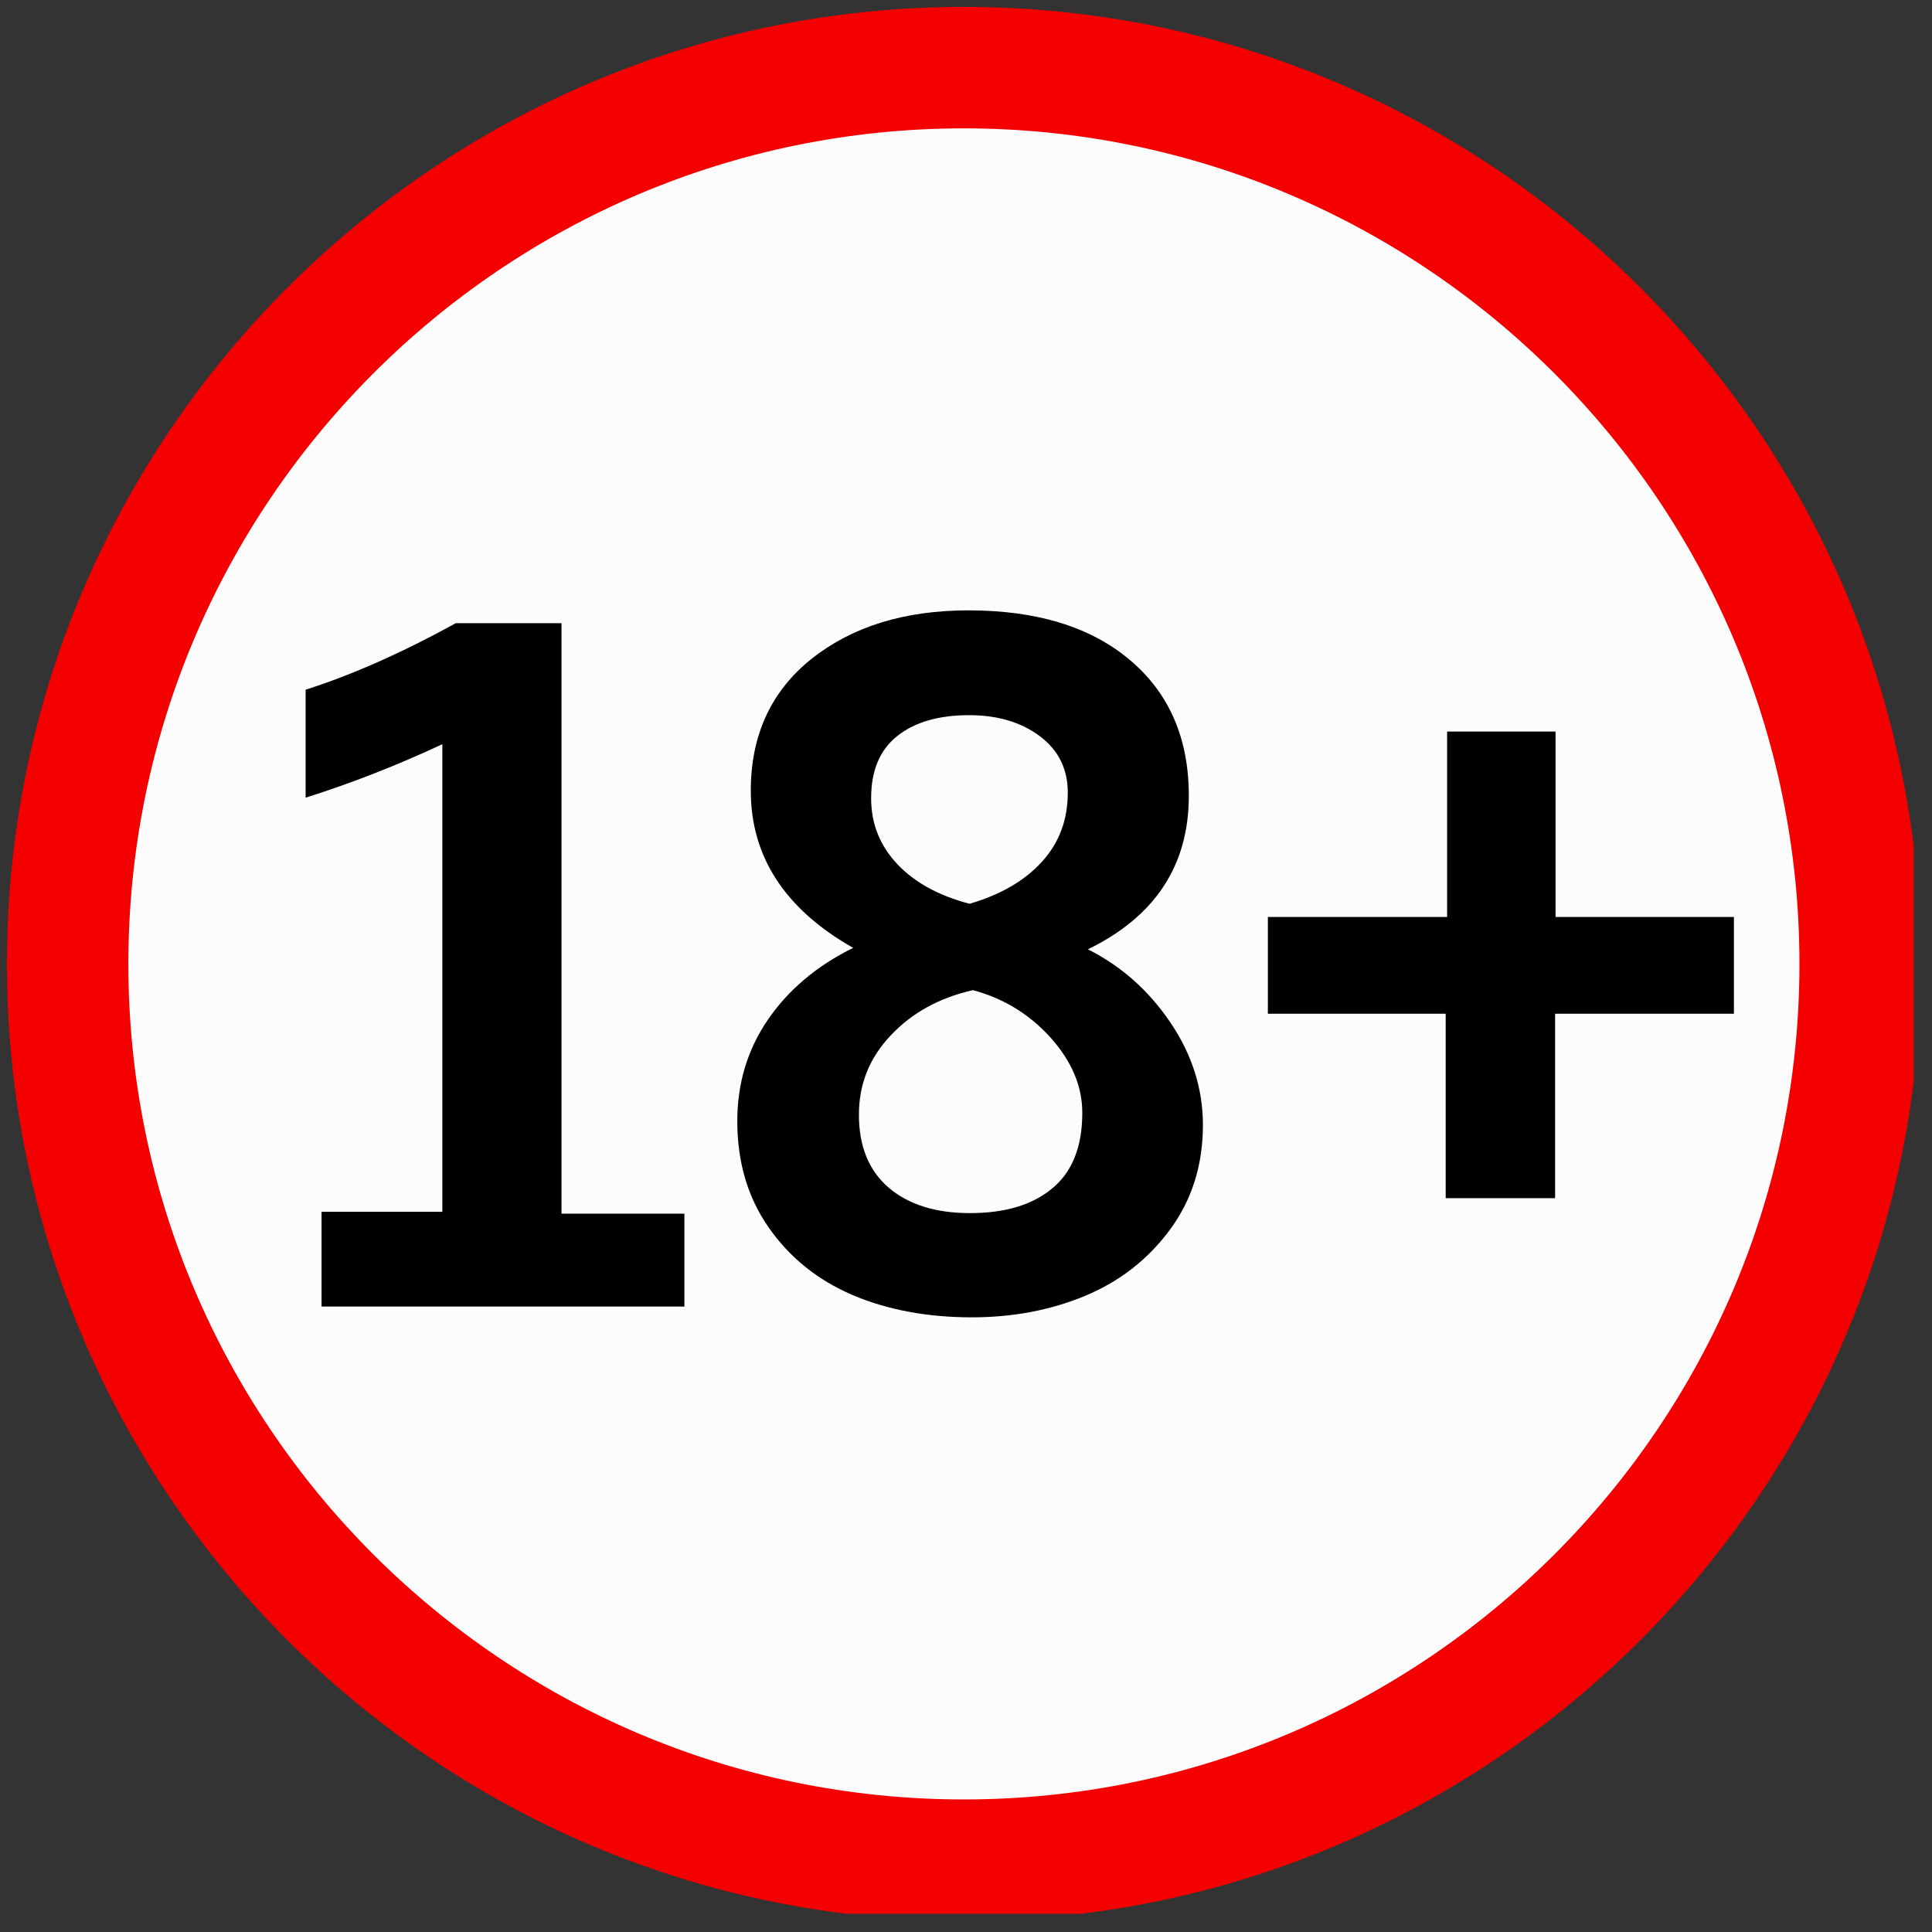 <svg xmlns="http://www.w3.org/2000/svg" xmlns:xlink="http://www.w3.org/1999/xlink" width="70" zoomAndPan="magnify" viewBox="0 0 52.5 52.5" height="70" preserveAspectRatio="xMidYMid meet" version="1.0"><rect x="0" y="0" width="52.5" height="52.5" fill="#333333" stroke="none"/><defs><clipPath id="b3ecf91e44"><path d="M 0.188 0.188 L 52.004 0.188 L 52.004 52.004 L 0.188 52.004 Z M 0.188 0.188 " clip-rule="nonzero"/></clipPath></defs><path fill="#fcfcfc" d="M 1.836 26.195 C 1.836 12.742 12.742 1.836 26.191 1.836 C 39.645 1.836 50.547 12.742 50.547 26.195 C 50.547 39.645 39.645 50.547 26.191 50.547 C 12.742 50.547 1.836 39.645 1.836 26.195 " fill-opacity="1" fill-rule="nonzero"/><g clip-path="url(#b3ecf91e44)"><path fill="#f40000" d="M 26.191 3.488 C 13.672 3.488 3.488 13.676 3.488 26.195 C 3.488 38.711 13.672 48.898 26.191 48.898 C 38.711 48.898 48.898 38.711 48.898 26.195 C 48.898 13.676 38.711 3.488 26.191 3.488 Z M 26.191 52.199 C 11.852 52.199 0.188 40.531 0.188 26.195 C 0.188 11.855 11.852 0.188 26.191 0.188 C 40.531 0.188 52.199 11.855 52.199 26.195 C 52.199 40.531 40.531 52.199 26.191 52.199 " fill-opacity="1" fill-rule="nonzero"/></g><path fill="#000000" d="M 8.738 35.504 L 8.738 32.93 L 12.02 32.93 L 12.02 20.223 C 10.801 20.793 9.566 21.277 8.305 21.676 L 8.305 18.742 C 9.555 18.344 10.918 17.742 12.387 16.934 L 15.258 16.934 L 15.258 32.98 L 18.598 32.98 L 18.598 35.504 L 8.738 35.504 " fill-opacity="1" fill-rule="nonzero"/><path fill="#000000" d="M 26.348 24.559 C 27.191 24.312 27.844 23.934 28.312 23.418 C 28.781 22.906 29.016 22.277 29.016 21.539 C 29.016 20.891 28.758 20.379 28.25 20 C 27.738 19.621 27.102 19.434 26.336 19.434 C 25.512 19.434 24.859 19.621 24.383 20 C 23.906 20.379 23.672 20.941 23.672 21.691 C 23.672 22.379 23.906 22.973 24.379 23.477 C 24.848 23.977 25.508 24.34 26.348 24.559 Z M 26.359 32.965 C 27.312 32.965 28.059 32.742 28.598 32.289 C 29.141 31.84 29.41 31.156 29.41 30.238 C 29.41 29.516 29.121 28.836 28.547 28.195 C 27.973 27.559 27.27 27.129 26.438 26.906 C 25.527 27.113 24.785 27.52 24.207 28.133 C 23.625 28.746 23.34 29.465 23.34 30.289 C 23.34 31.148 23.609 31.809 24.148 32.273 C 24.688 32.734 25.426 32.965 26.359 32.965 Z M 26.41 35.797 C 25.195 35.797 24.113 35.594 23.16 35.188 C 22.207 34.777 21.449 34.164 20.883 33.348 C 20.316 32.535 20.035 31.574 20.035 30.465 C 20.035 29.438 20.312 28.516 20.871 27.703 C 21.426 26.895 22.199 26.242 23.184 25.758 C 21.332 24.707 20.402 23.281 20.402 21.488 C 20.402 19.973 20.957 18.777 22.055 17.902 C 23.156 17.027 24.578 16.586 26.32 16.586 C 28.176 16.586 29.637 17.035 30.703 17.934 C 31.77 18.832 32.305 20.062 32.305 21.625 C 32.305 23.516 31.391 24.906 29.562 25.797 C 30.465 26.25 31.211 26.91 31.801 27.781 C 32.391 28.652 32.688 29.582 32.688 30.57 C 32.688 31.656 32.391 32.605 31.793 33.414 C 31.199 34.219 30.43 34.82 29.492 35.211 C 28.555 35.602 27.527 35.797 26.41 35.797 " fill-opacity="1" fill-rule="nonzero"/><path fill="#000000" d="M 39.285 32.559 L 39.285 27.547 L 34.453 27.547 L 34.453 24.918 L 39.324 24.918 L 39.324 19.879 L 42.27 19.879 L 42.27 24.918 L 47.117 24.918 L 47.117 27.547 L 42.258 27.547 L 42.258 32.559 L 39.285 32.559 " fill-opacity="1" fill-rule="nonzero"/></svg>